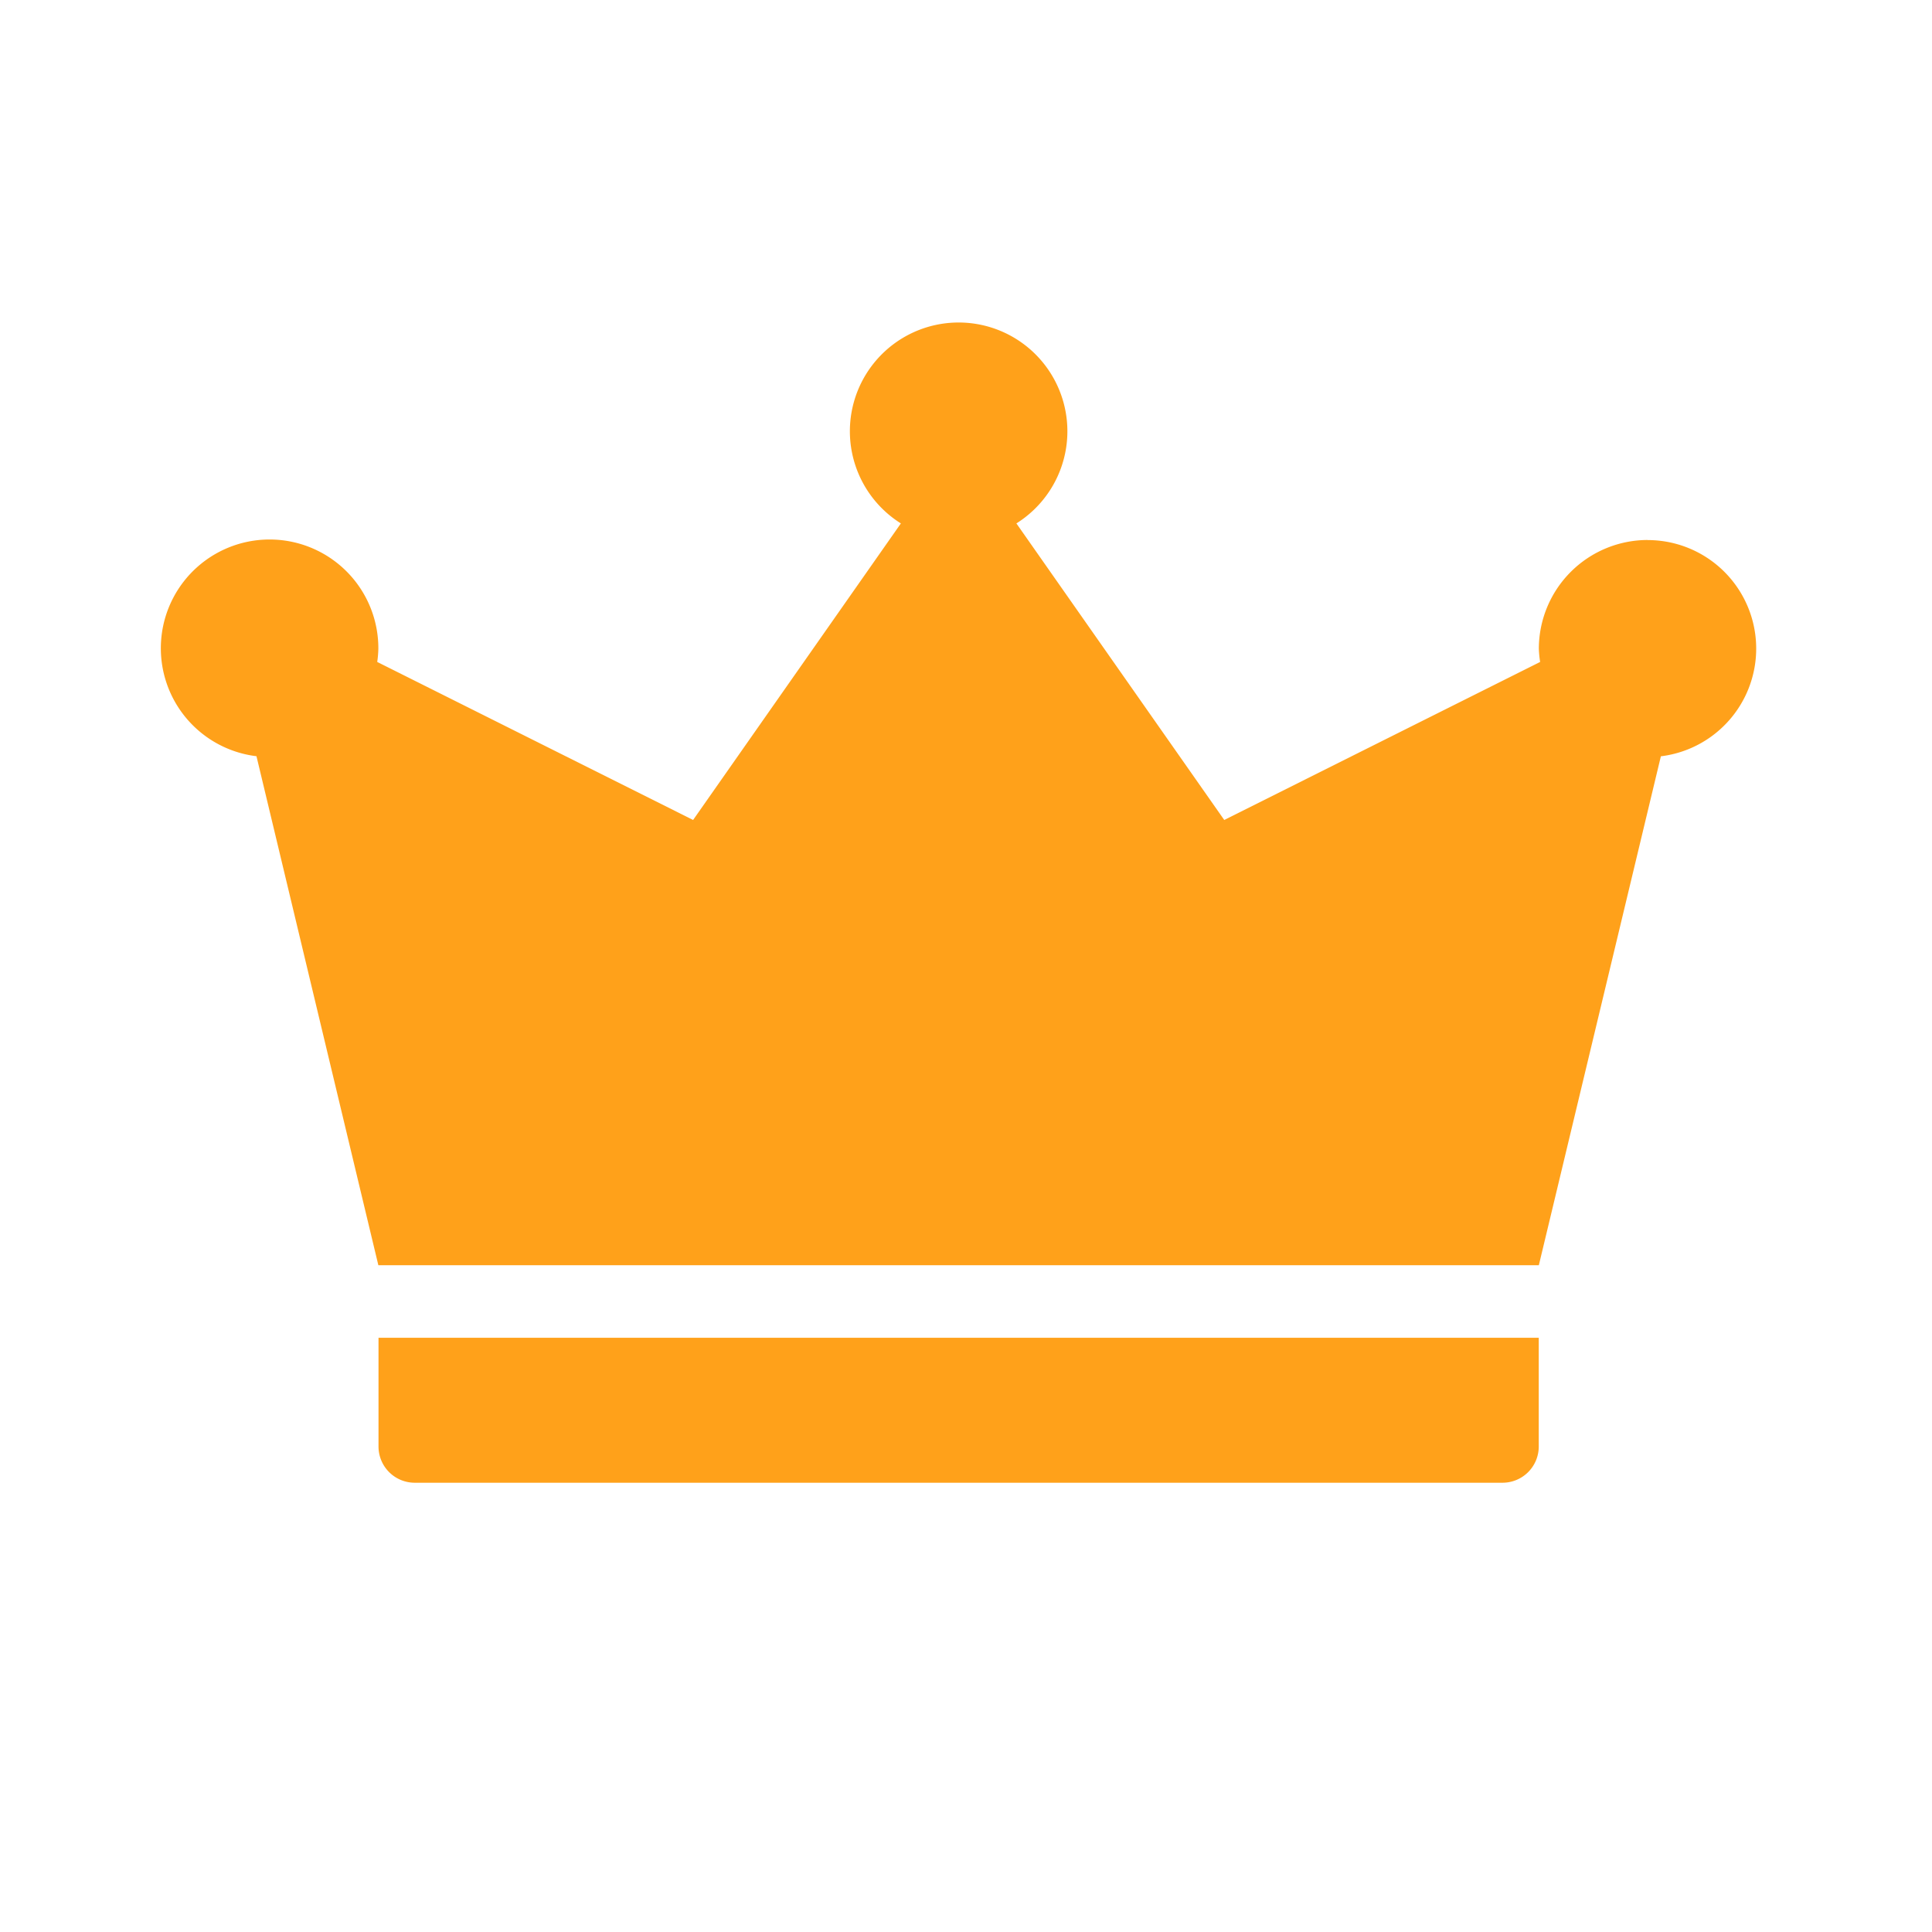 <svg xmlns="http://www.w3.org/2000/svg" width="24" height="24" viewBox="0 0 24 24"><defs><style>.a{fill:none;}.b{fill:#FFA11A;}</style></defs><rect class="a" width="24" height="24"/><g transform="translate(2 4.002)"><path class="b" d="M69.82,327.293a.45.45,0,0,0,.45.45H83.783a.45.45,0,0,0,.45-.45v-1.351H69.82Zm0,0" transform="translate(-67.118 -313.326)"/><path class="b" d="M18.467,2.706a1.353,1.353,0,0,0-1.351,1.351,1.356,1.356,0,0,0,.016.164L13.208,6.184,10.626,2.5a1.351,1.351,0,1,0-1.435,0L6.61,6.184,2.686,4.221A1.326,1.326,0,0,0,2.7,4.058,1.351,1.351,0,1,0,1.186,5.392L2.7,11.715H17.116l1.516-6.322a1.348,1.348,0,0,0-.165-2.686Zm0,0" transform="translate(0 0)"/></g></svg>